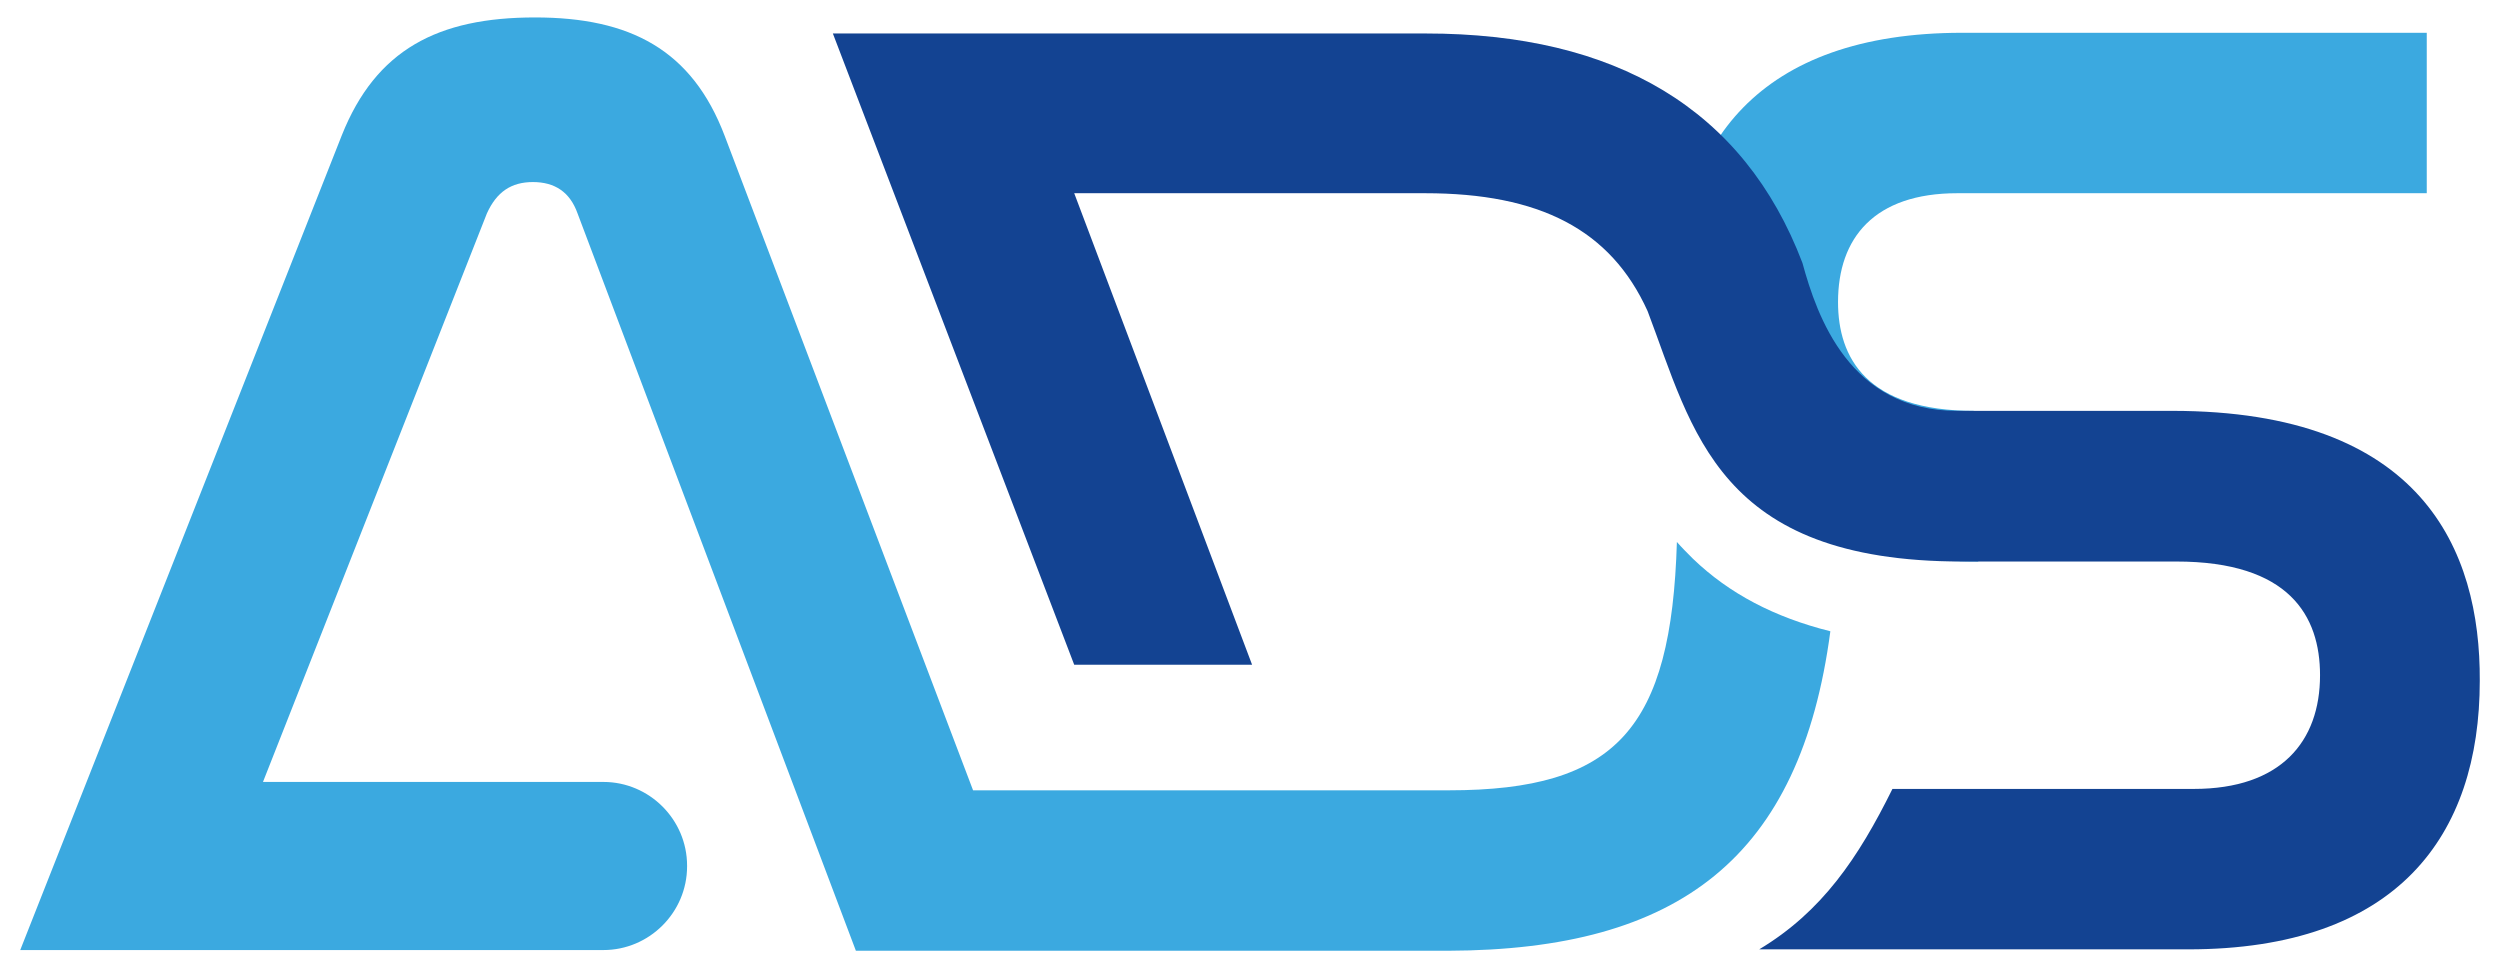 <?xml version="1.0" encoding="utf-8"?>
<!-- Generator: Adobe Illustrator 26.0.2, SVG Export Plug-In . SVG Version: 6.00 Build 0)  -->
<svg version="1.1" id="Layer_1" xmlns="http://www.w3.org/2000/svg" xmlns:xlink="http://www.w3.org/1999/xlink" x="0px" y="0px"
	 viewBox="0 0 358.4 138.8" style="enable-background:new 0 0 358.4 138.8;" xml:space="preserve">
<style type="text/css">
	.st0{fill:#3BA9E0;}
	.st1{fill:#020203;}
	.st2{fill:#134392;}
</style>
<g>
	<g>
		<path class="st0" d="M283.6,80.5c-35,0-43.2-19.7-43.2-38c0-21.8,11.7-37.8,40.9-37.8h66.6v23h-67.3c-11.9,0-17.1,6.4-17.1,15.6
			c0,8,4.1,15.6,19.5,15.6"/>
		<path class="st1" d="M203.8,136.2h-64.7"/>
	</g>
	<path class="st0" d="M262.4,90.5c-8-2-14.5-5.4-19.7-10.4c-0.8-0.8-1.6-1.6-2.3-2.4c-0.8,26.7-8.6,35.6-32.7,35.6h-68.2l-35.6-93.8
		c-4.7-12.4-13.6-17-27.2-17C62.8,2.5,53.9,7.1,49,19.4L2.9,136.2h23.5h1.8h58.3c6.6,0,12-5.4,12-12v-0.1c0-6.6-5.4-12-12-12H37.7
		l32.1-81.5c1.4-3.1,3.5-4.5,6.6-4.5s5.3,1.4,6.4,4.5l39.9,105.7H143h5.2h59.4C240.8,136.2,258.1,122.9,262.4,90.5z"/>
	<path class="st2" d="M311.4,58.9h-30.8c-15.4,0-20.1-13.5-22.2-21.2c-8.4-22.1-26.8-32.9-54-32.9h-85L154,95.3h25.5L154,27.7h50.3
		c16.4,0,26.6,5.2,31.9,16.9c6.5,17.1,10,35.9,45.1,35.9H312c16.2,0,20.6,7.8,20.6,16.3c0,9.5-5.6,16.3-18.1,16.3h-43.2
		c-4.9,9.9-10.1,17.6-19.1,23h61.5c30,0,41.8-16.3,41.8-38.5C355.6,78.8,347.2,58.9,311.4,58.9z"/>
</g>
</svg>
